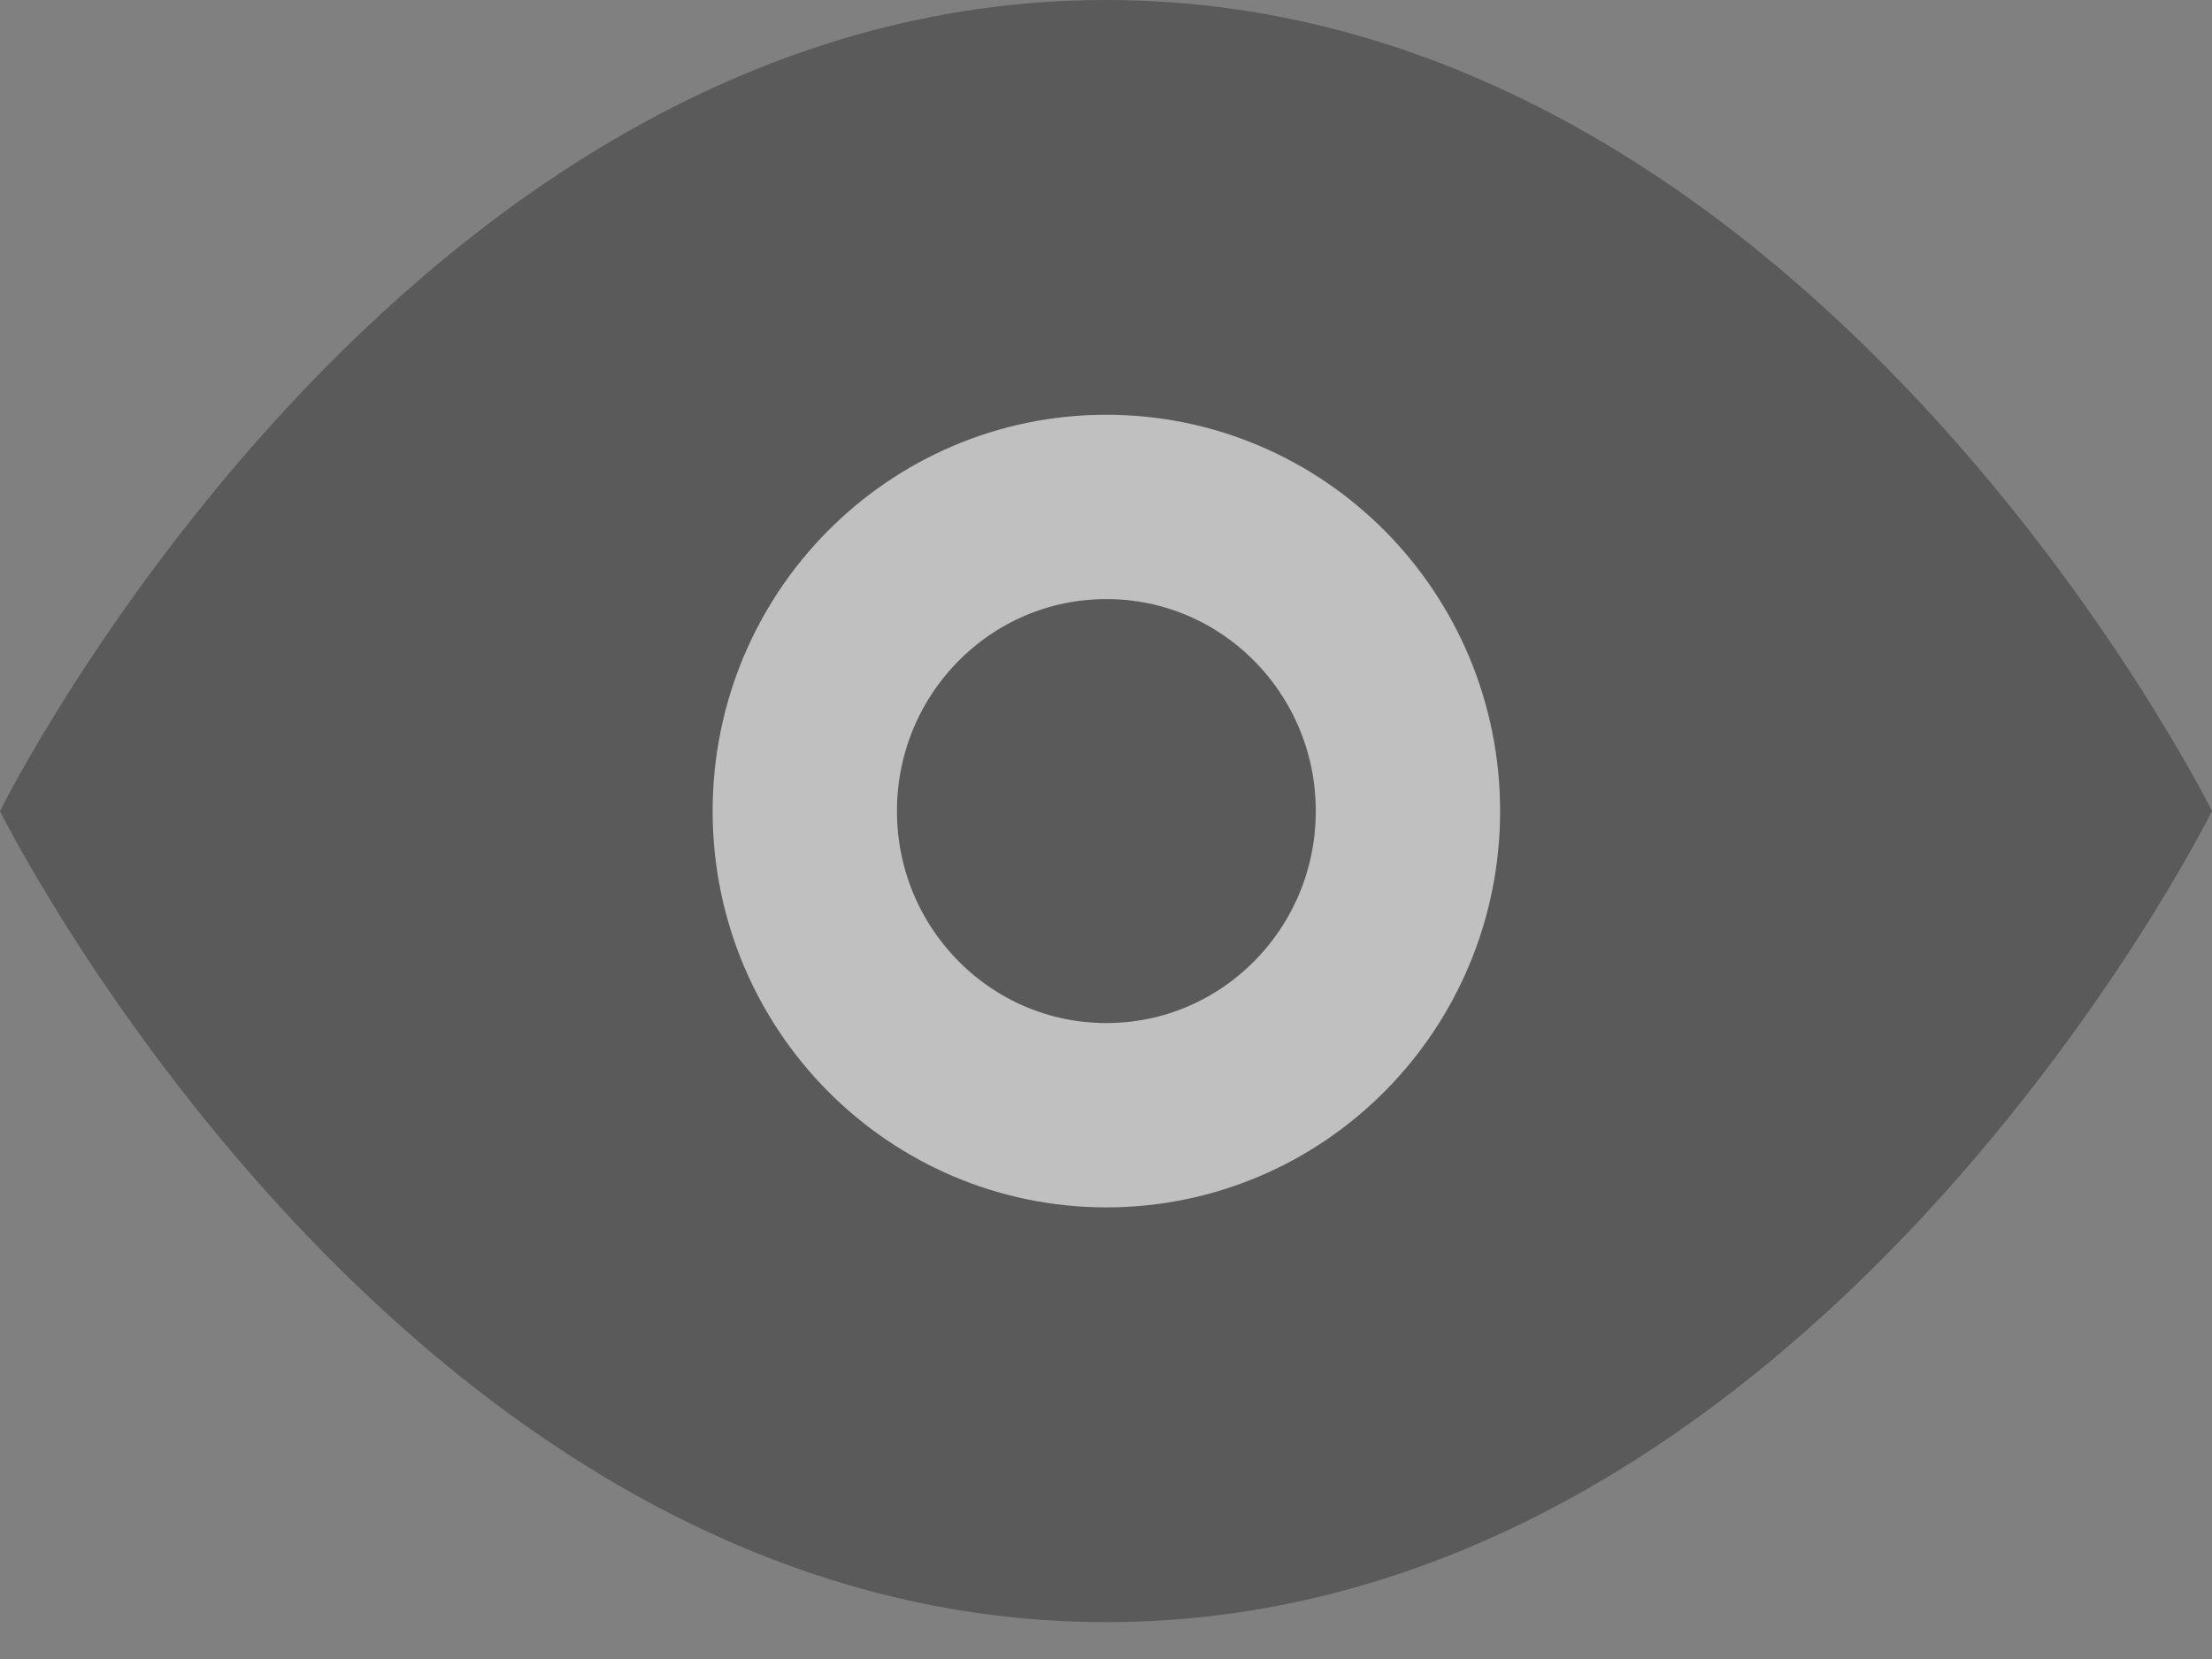 <svg width="12" height="9" viewBox="0 0 12 9" fill="none" xmlns="http://www.w3.org/2000/svg">
<rect x="0" y="0" width="12" height="9" fill="#808080" stroke="none"/>
<g opacity="0.5">
<path d="M0 4.4C0 4.4 2.182 0 6 0C9.818 0 12 4.4 12 4.4C12 4.4 9.818 8.8 6 8.8C2.182 8.8 0 4.4 0 4.4Z" fill="#333333"/>
<path d="M6.002 6.05C6.906 6.05 7.638 5.311 7.638 4.4C7.638 3.489 6.906 2.75 6.002 2.75C5.098 2.75 4.366 3.489 4.366 4.4C4.366 5.311 5.098 6.05 6.002 6.05Z" stroke="white" stroke-linecap="round" stroke-linejoin="round"/>
</g>
</svg>
